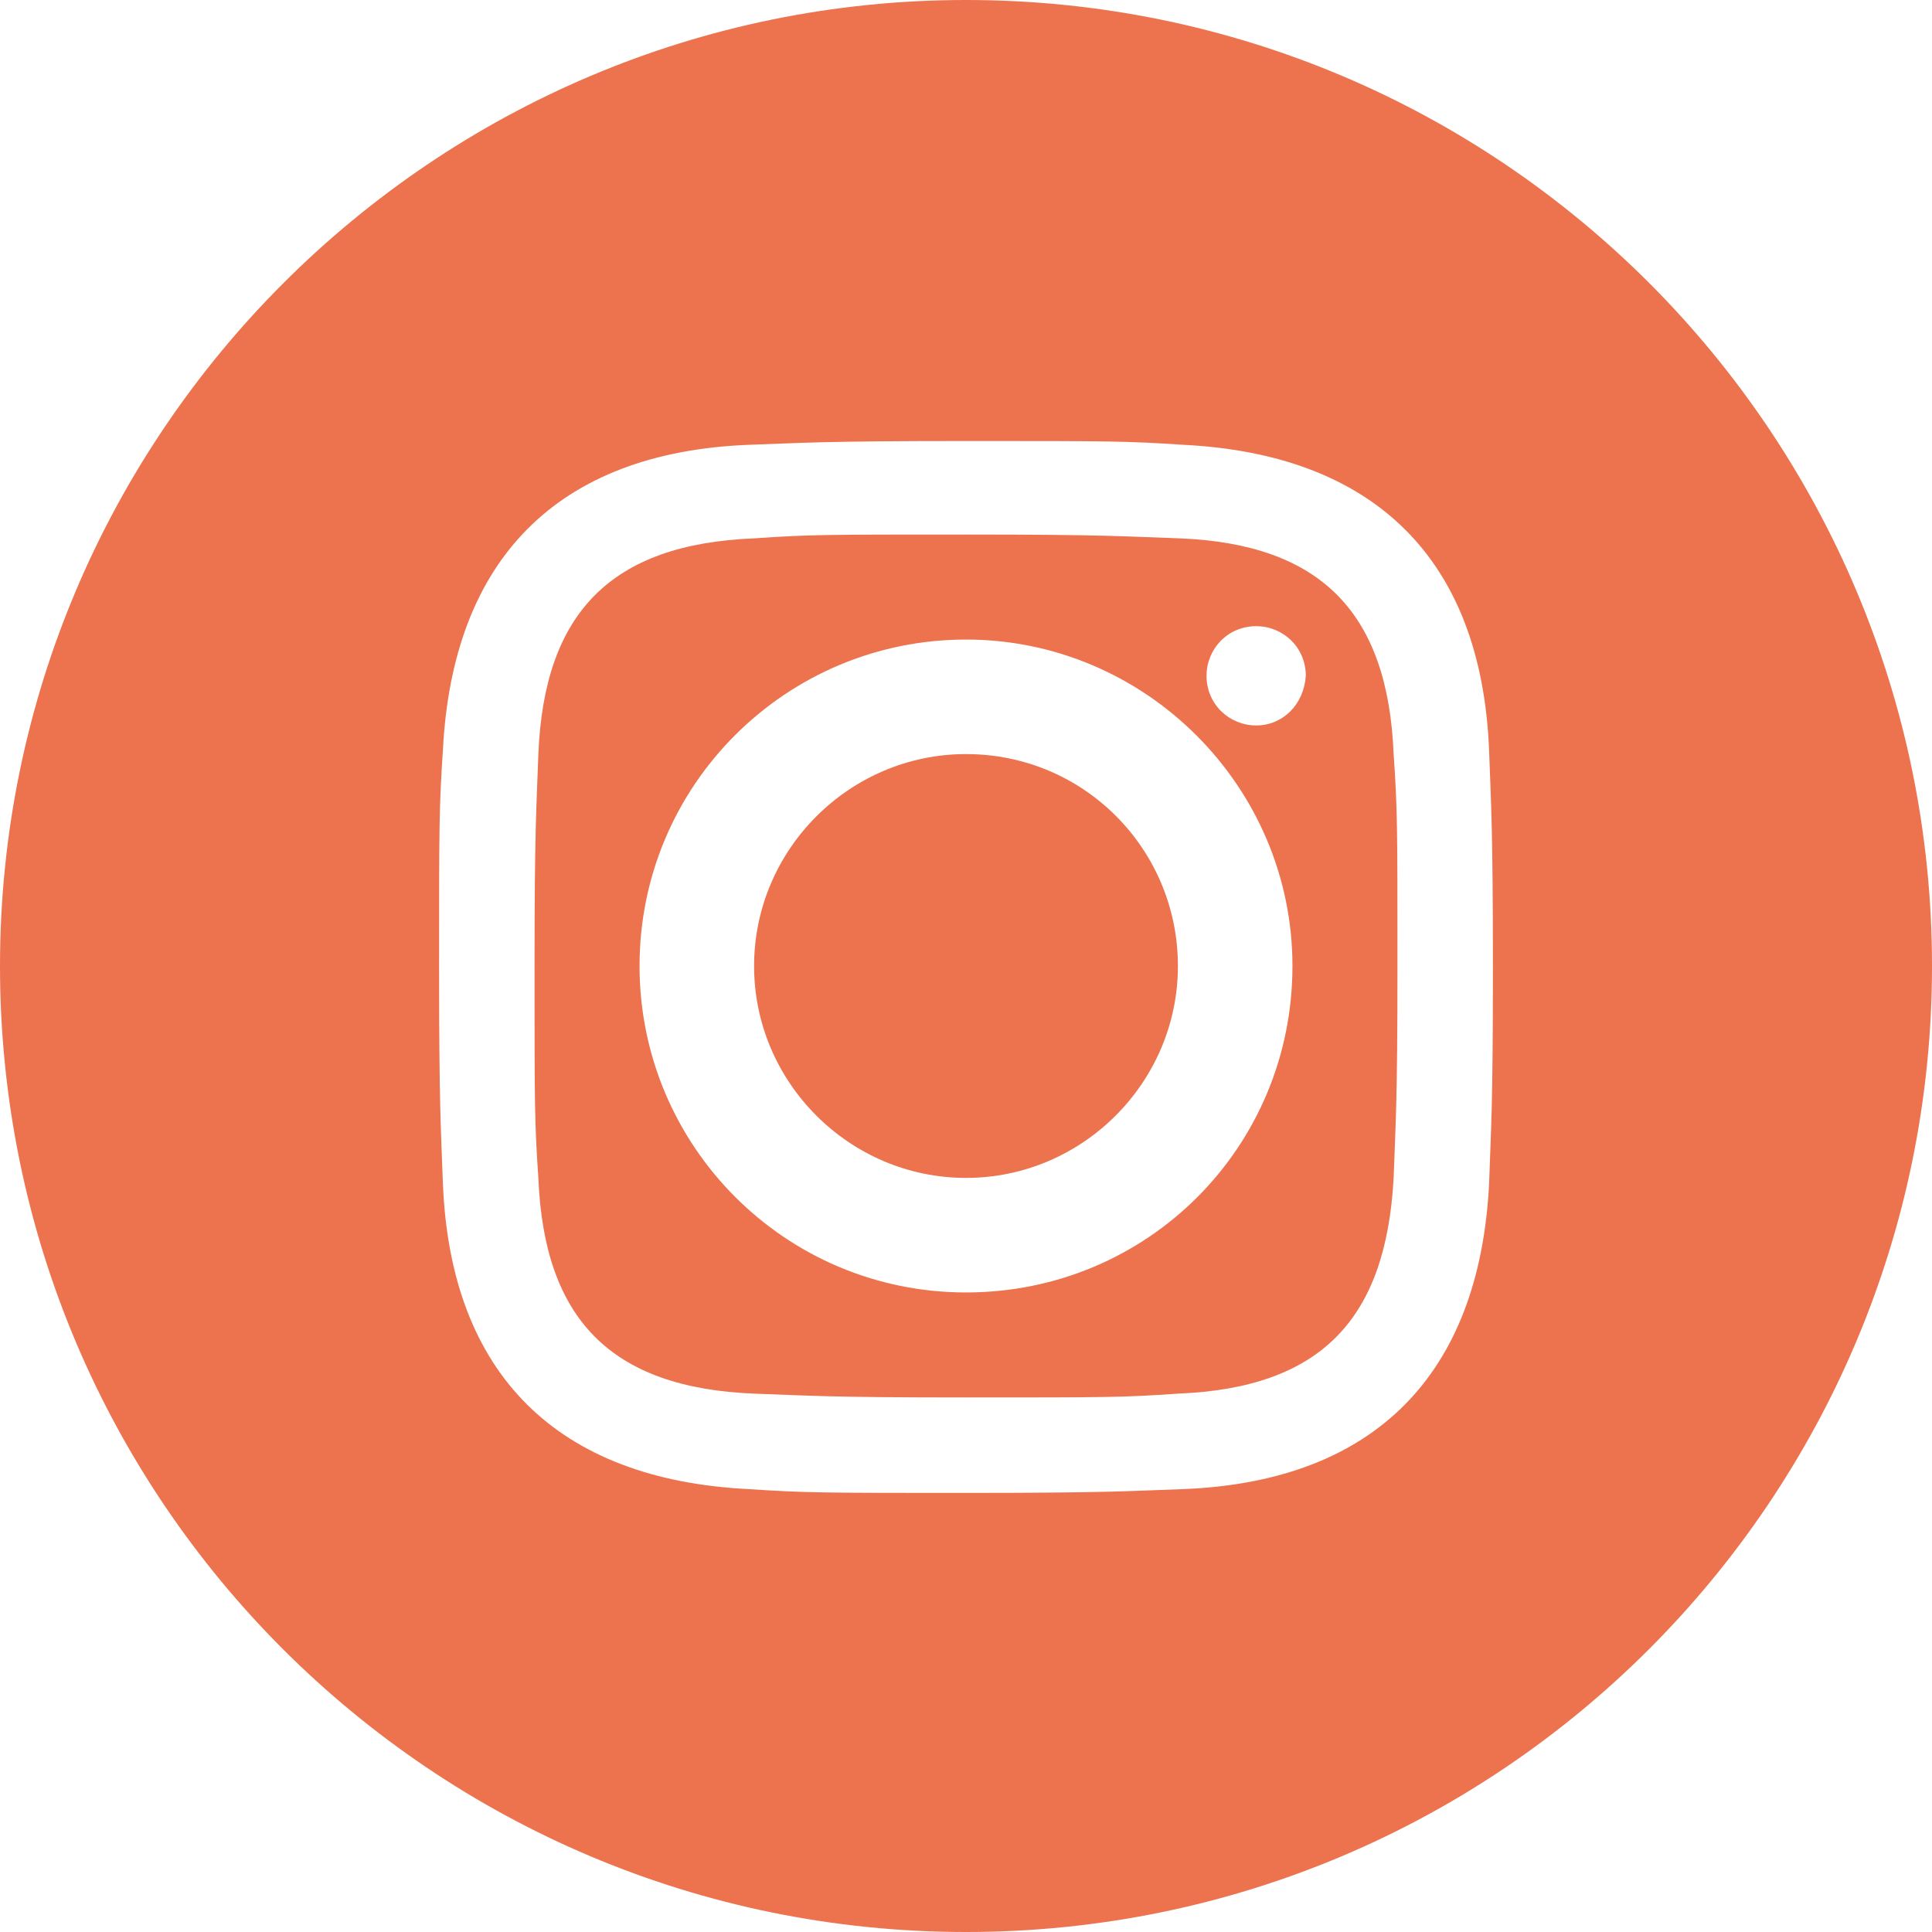 <?xml version="1.0" encoding="utf-8"?>
<!-- Generator: Adobe Illustrator 25.4.1, SVG Export Plug-In . SVG Version: 6.00 Build 0)  -->
<svg version="1.1" id="Calque_1" xmlns="http://www.w3.org/2000/svg" xmlns:xlink="http://www.w3.org/1999/xlink" x="0px" y="0px"
	 viewBox="0 0 101.2 101.2" style="enable-background:new 0 0 101.2 101.2;" xml:space="preserve">
<style type="text/css">
	.st0{fill:#1D1D1B;}
	.st1{fill:#1D1D1B;stroke:#1D1D1B;stroke-width:0.75;}
	.st2{fill:none;stroke:#1D1D1B;stroke-width:6;stroke-linecap:round;stroke-linejoin:round;}
	.st3{fill:none;stroke:#1D1D1B;stroke-width:6;stroke-linecap:round;}
	.st4{fill:none;}
	.st5{fill:#BDBEC2;}
	.st6{fill:none;stroke:#1D1D1B;stroke-miterlimit:10;}
	.st7{fill:none;stroke:#1D1D1B;stroke-width:4.293;}
	.st8{fill:#ED724E;}
	.st9{fill:#F4A17D;}
	.st10{enable-background:new    ;}
	.st11{fill:#F7BDA0;}
	.st12{fill:none;stroke:#1D1D1B;stroke-width:4.189;}
	.st13{fill:none;stroke:#ED724E;stroke-width:9.774;}
	.st14{fill:#78A753;}
	.st15{fill:none;stroke:#78A753;stroke-width:4.132;}
	.st16{fill:none;stroke:#1D1D1B;stroke-width:9.642;stroke-linecap:square;stroke-linejoin:bevel;}
	.st17{fill:none;stroke:#717070;stroke-width:3.127;}
	.st18{fill:none;stroke:#1D1D1B;stroke-width:6.206;}
	.st19{fill:none;stroke:#1D1D1B;stroke-width:6.206;stroke-linecap:round;}
	.st20{fill:#F88A60;}
	.st21{fill:none;stroke:#F88A60;}
	.st22{fill:#FFFFFF;}
	.st23{fill:none;stroke:#2B2E34;}
	.st24{clip-path:url(#SVGID_00000155136252933564586780000000630909438101775524_);}
</style>
<g>
	<path class="st8" d="M50.6,39.5c-6.1,0-11.1,5-11.1,11.1s5,11.1,11.1,11.1c0,0,0,0,0,0c6.1,0,11.1-5,11.1-11.1
		C61.7,44.5,56.8,39.5,50.6,39.5z"/>
	<path class="st8" d="M61.8,28.2C58.8,28.1,58,28,50.6,28c-7.4,0-8.2,0-11.1,0.2c-7.5,0.3-11,3.9-11.3,11.3
		c-0.1,2.9-0.2,3.8-0.2,11.1s0,8.2,0.2,11.1C28.5,69.1,32,72.7,39.5,73c2.9,0.1,3.8,0.2,11.1,0.2c7.4,0,8.2,0,11.1-0.2
		c7.5-0.3,10.9-3.9,11.3-11.3v0c0.1-2.9,0.2-3.8,0.2-11.1s0-8.2-0.2-11.1C72.7,32.1,69.2,28.5,61.8,28.2z M50.6,67.7
		c-9.5,0-17.1-7.7-17.1-17.1c0-9.5,7.7-17.1,17.1-17.1s17.1,7.7,17.1,17.1C67.7,60.1,60.1,67.7,50.6,67.7z M65.8,38
		c-1.4,0-2.6-1.1-2.6-2.6c0-1.4,1.1-2.6,2.6-2.6c1.4,0,2.6,1.1,2.6,2.6C68.3,36.9,67.2,38,65.8,38z"/>
	<path class="st8" d="M50.6,0C22.7,0,0,22.7,0,50.6c0,28,22.7,50.6,50.6,50.6c28,0,50.6-22.7,50.6-50.6C101.2,22.7,78.6,0,50.6,0z
		 M78,62c-0.5,10-6,15.6-16,16c-2.9,0.1-3.9,0.2-11.4,0.2s-8.4,0-11.4-0.2c-10-0.5-15.6-6-16-16c-0.1-2.9-0.2-3.9-0.2-11.3
		c0-7.5,0-8.4,0.2-11.4c0.5-10,6-15.6,16-16c2.9-0.1,3.9-0.2,11.4-0.2c7.5,0,8.4,0,11.4,0.2c10,0.5,15.6,6,16,16
		c0.1,2.9,0.2,3.9,0.2,11.4S78.1,59,78,62z"/>
</g>
</svg>
